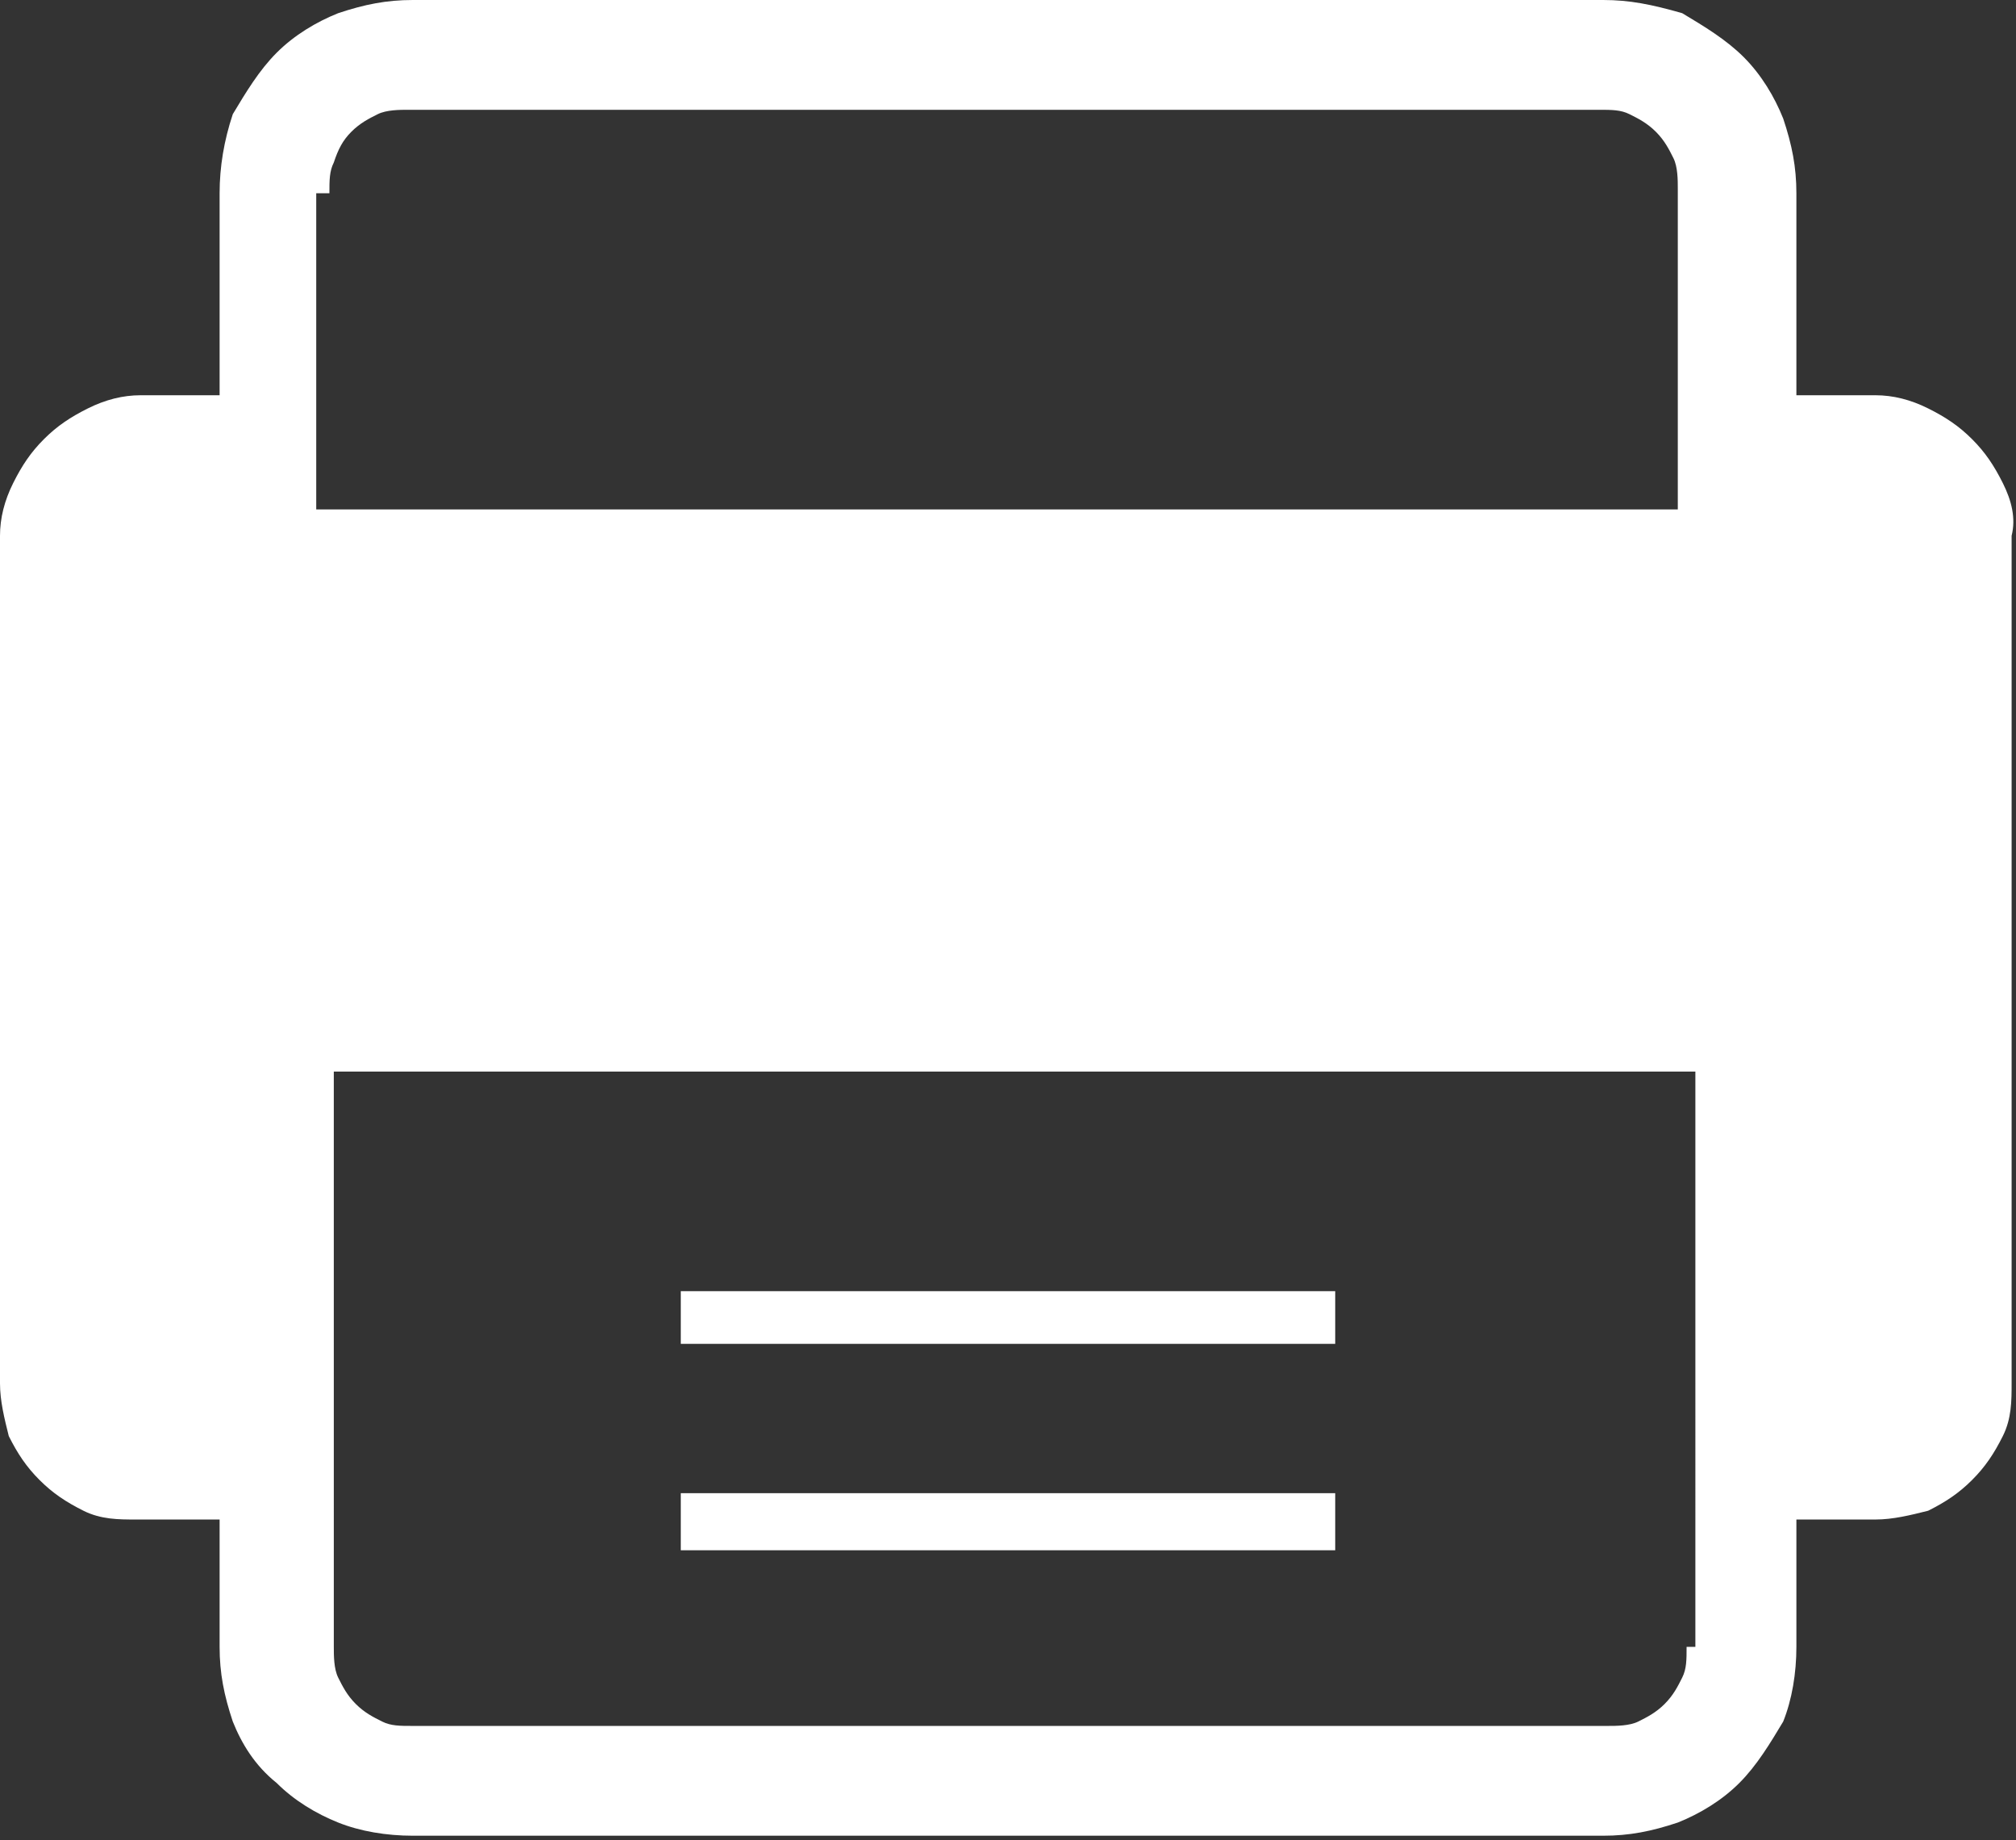 <?xml version="1.0" encoding="utf-8"?>
<!-- Generator: Adobe Illustrator 25.4.1, SVG Export Plug-In . SVG Version: 6.00 Build 0)  -->
<svg version="1.1" id="レイヤー_1" xmlns="http://www.w3.org/2000/svg" xmlns:xlink="http://www.w3.org/1999/xlink" x="0px"
	 y="0px" viewBox="0 0 45.9 41.9" style="enable-background:new 0 0 45.9 41.9;" xml:space="preserve">
<rect x="0" y="0" width="45.9" height="41.9" fill="#333333" stroke="none"/>
<style type="text/css">
	.st0{fill:#FFFFFF;}
</style>
<path class="st0" d="M45.6,11c-0.2-0.4-0.4-0.7-0.7-1c-0.3-0.3-0.6-0.5-1-0.7C43.5,9.1,43.1,9,42.7,9h-1.8V4.4
	c0-0.6-0.1-1.1-0.3-1.7c-0.2-0.5-0.5-1-0.9-1.4c-0.4-0.4-0.9-0.7-1.4-1C37.6,0.1,37.1,0,36.5,0H9.4C8.8,0,8.3,0.1,7.7,0.3
	c-0.5,0.2-1,0.5-1.4,0.9c-0.4,0.4-0.7,0.9-1,1.4C5.1,3.2,5,3.8,5,4.4V9H3.2C2.8,9,2.4,9.1,2,9.3c-0.4,0.2-0.7,0.4-1,0.7
	c-0.3,0.3-0.5,0.6-0.7,1C0.1,11.4,0,11.8,0,12.2v19.3c0,0.4,0.1,0.8,0.2,1.2c0.2,0.4,0.4,0.7,0.7,1c0.3,0.3,0.6,0.5,1,0.7
	c0.4,0.2,0.8,0.2,1.2,0.2H5v2.9c0,0.6,0.1,1.1,0.3,1.7c0.2,0.5,0.5,1,1,1.4c0.4,0.4,0.9,0.7,1.4,0.9c0.5,0.2,1.1,0.3,1.7,0.3h27.1
	c0.6,0,1.1-0.1,1.7-0.3c0.5-0.2,1-0.5,1.4-0.9c0.4-0.4,0.7-0.9,1-1.4c0.2-0.5,0.3-1.1,0.3-1.7v-2.9h1.8c0.4,0,0.8-0.1,1.2-0.2
	c0.4-0.2,0.7-0.4,1-0.7c0.3-0.3,0.5-0.6,0.7-1c0.2-0.4,0.2-0.8,0.2-1.2V12.2C45.9,11.8,45.8,11.4,45.6,11z M7.5,4.4
	c0-0.3,0-0.5,0.1-0.7C7.7,3.4,7.8,3.2,8,3c0.2-0.2,0.4-0.3,0.6-0.4c0.2-0.1,0.5-0.1,0.7-0.1h27.1c0.3,0,0.5,0,0.7,0.1
	c0.2,0.1,0.4,0.2,0.6,0.4c0.2,0.2,0.3,0.4,0.4,0.6s0.1,0.5,0.1,0.7v7.3h-31V4.4z M38.4,37.5c0,0.3,0,0.5-0.1,0.7
	c-0.1,0.2-0.2,0.4-0.4,0.6c-0.2,0.2-0.4,0.3-0.6,0.4c-0.2,0.1-0.5,0.1-0.7,0.1H9.4c-0.3,0-0.5,0-0.7-0.1c-0.2-0.1-0.4-0.2-0.6-0.4
	c-0.2-0.2-0.3-0.4-0.4-0.6c-0.1-0.2-0.1-0.5-0.1-0.7V24.4h31V37.5z M30.4,30.6H15.5v-1.2h14.9V30.6z M30.4,35.3H15.5V34h14.9V35.3z"
	/>
</svg>
